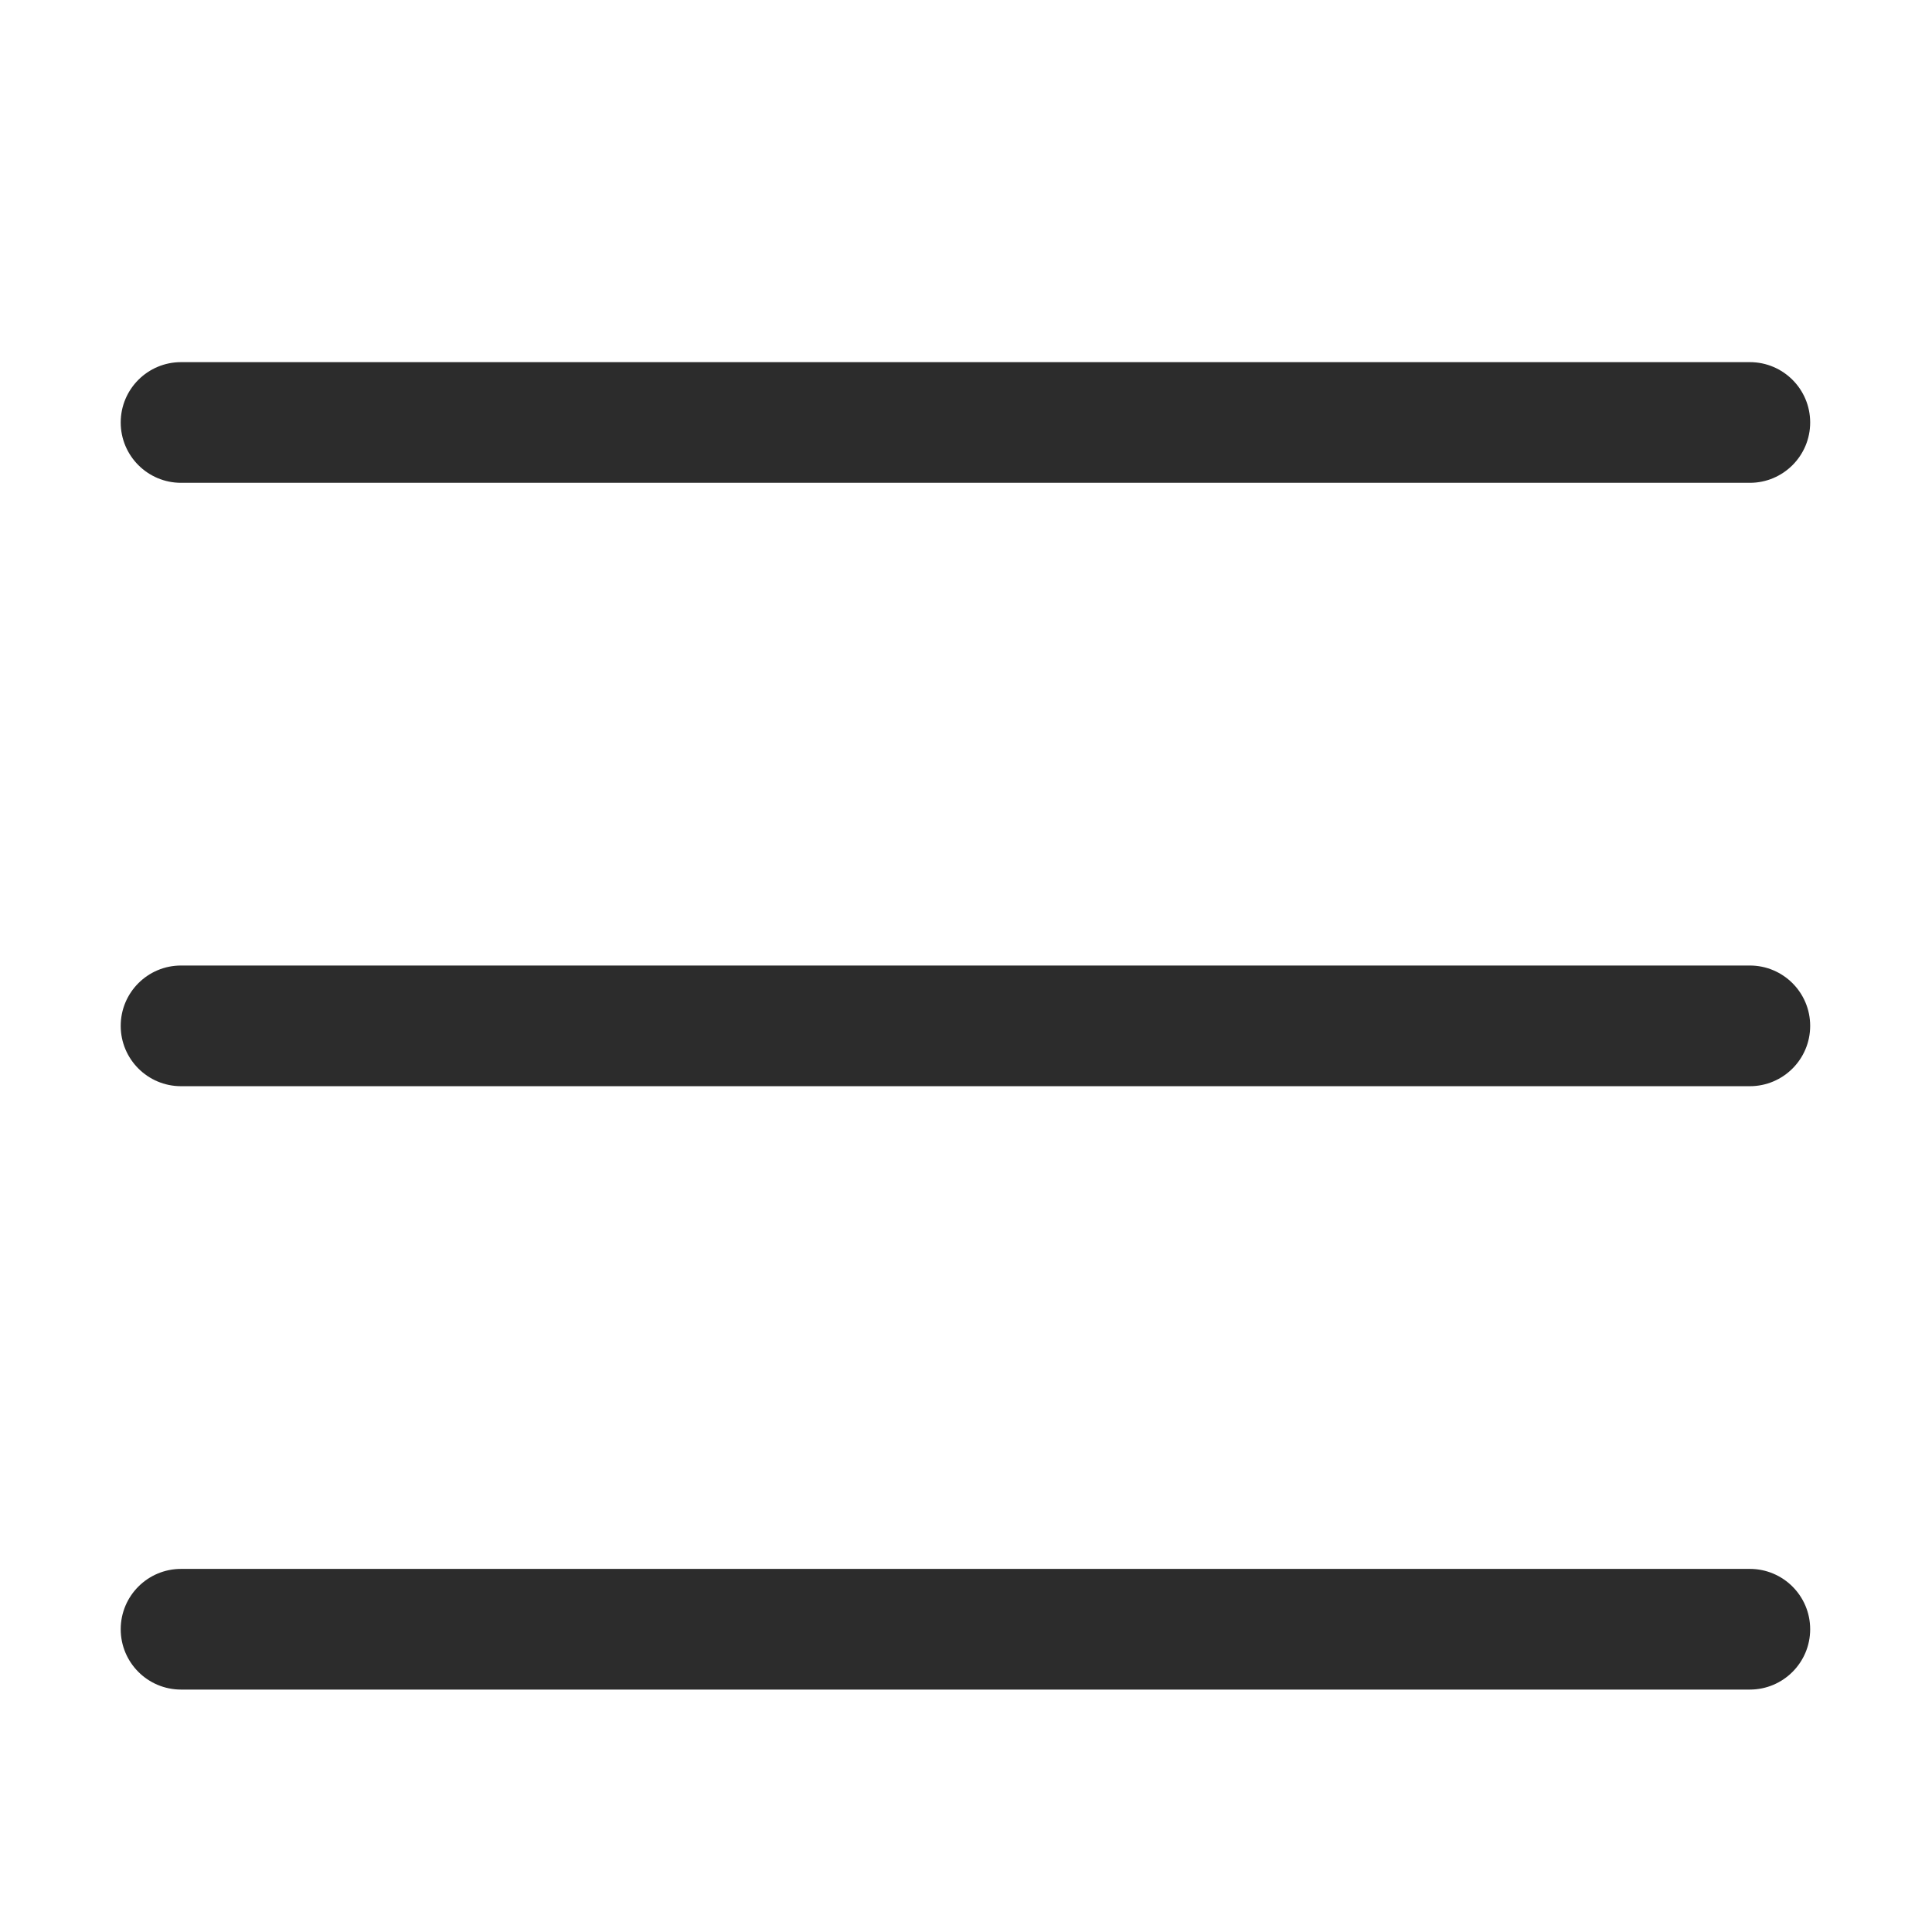 <?xml version="1.0" standalone="no"?><!DOCTYPE svg PUBLIC "-//W3C//DTD SVG 1.1//EN" "http://www.w3.org/Graphics/SVG/1.1/DTD/svg11.dtd"><svg t="1689300422493" class="icon" viewBox="0 0 1024 1024" version="1.1" xmlns="http://www.w3.org/2000/svg" p-id="3132" width="18" height="18" xmlns:xlink="http://www.w3.org/1999/xlink"><path d="M927.45 511.745H95.962c-17.662 0-31.98 14.318-31.98 31.98s14.318 31.98 31.98 31.98h831.488c17.662 0 31.98-14.318 31.98-31.98s-14.318-31.98-31.98-31.98zM927.45 191.943H95.962c-17.662 0-31.98 14.318-31.98 31.98s14.318 31.98 31.98 31.98h831.488c17.662 0 31.98-14.318 31.98-31.98s-14.318-31.98-31.98-31.98zM927.45 831.549H95.962c-17.662 0-31.98 14.318-31.98 31.98s14.318 31.98 31.98 31.98h831.488c17.662 0 31.98-14.318 31.98-31.98s-14.318-31.98-31.98-31.98z" p-id="3133" fill="#2c2c2c"></path></svg>